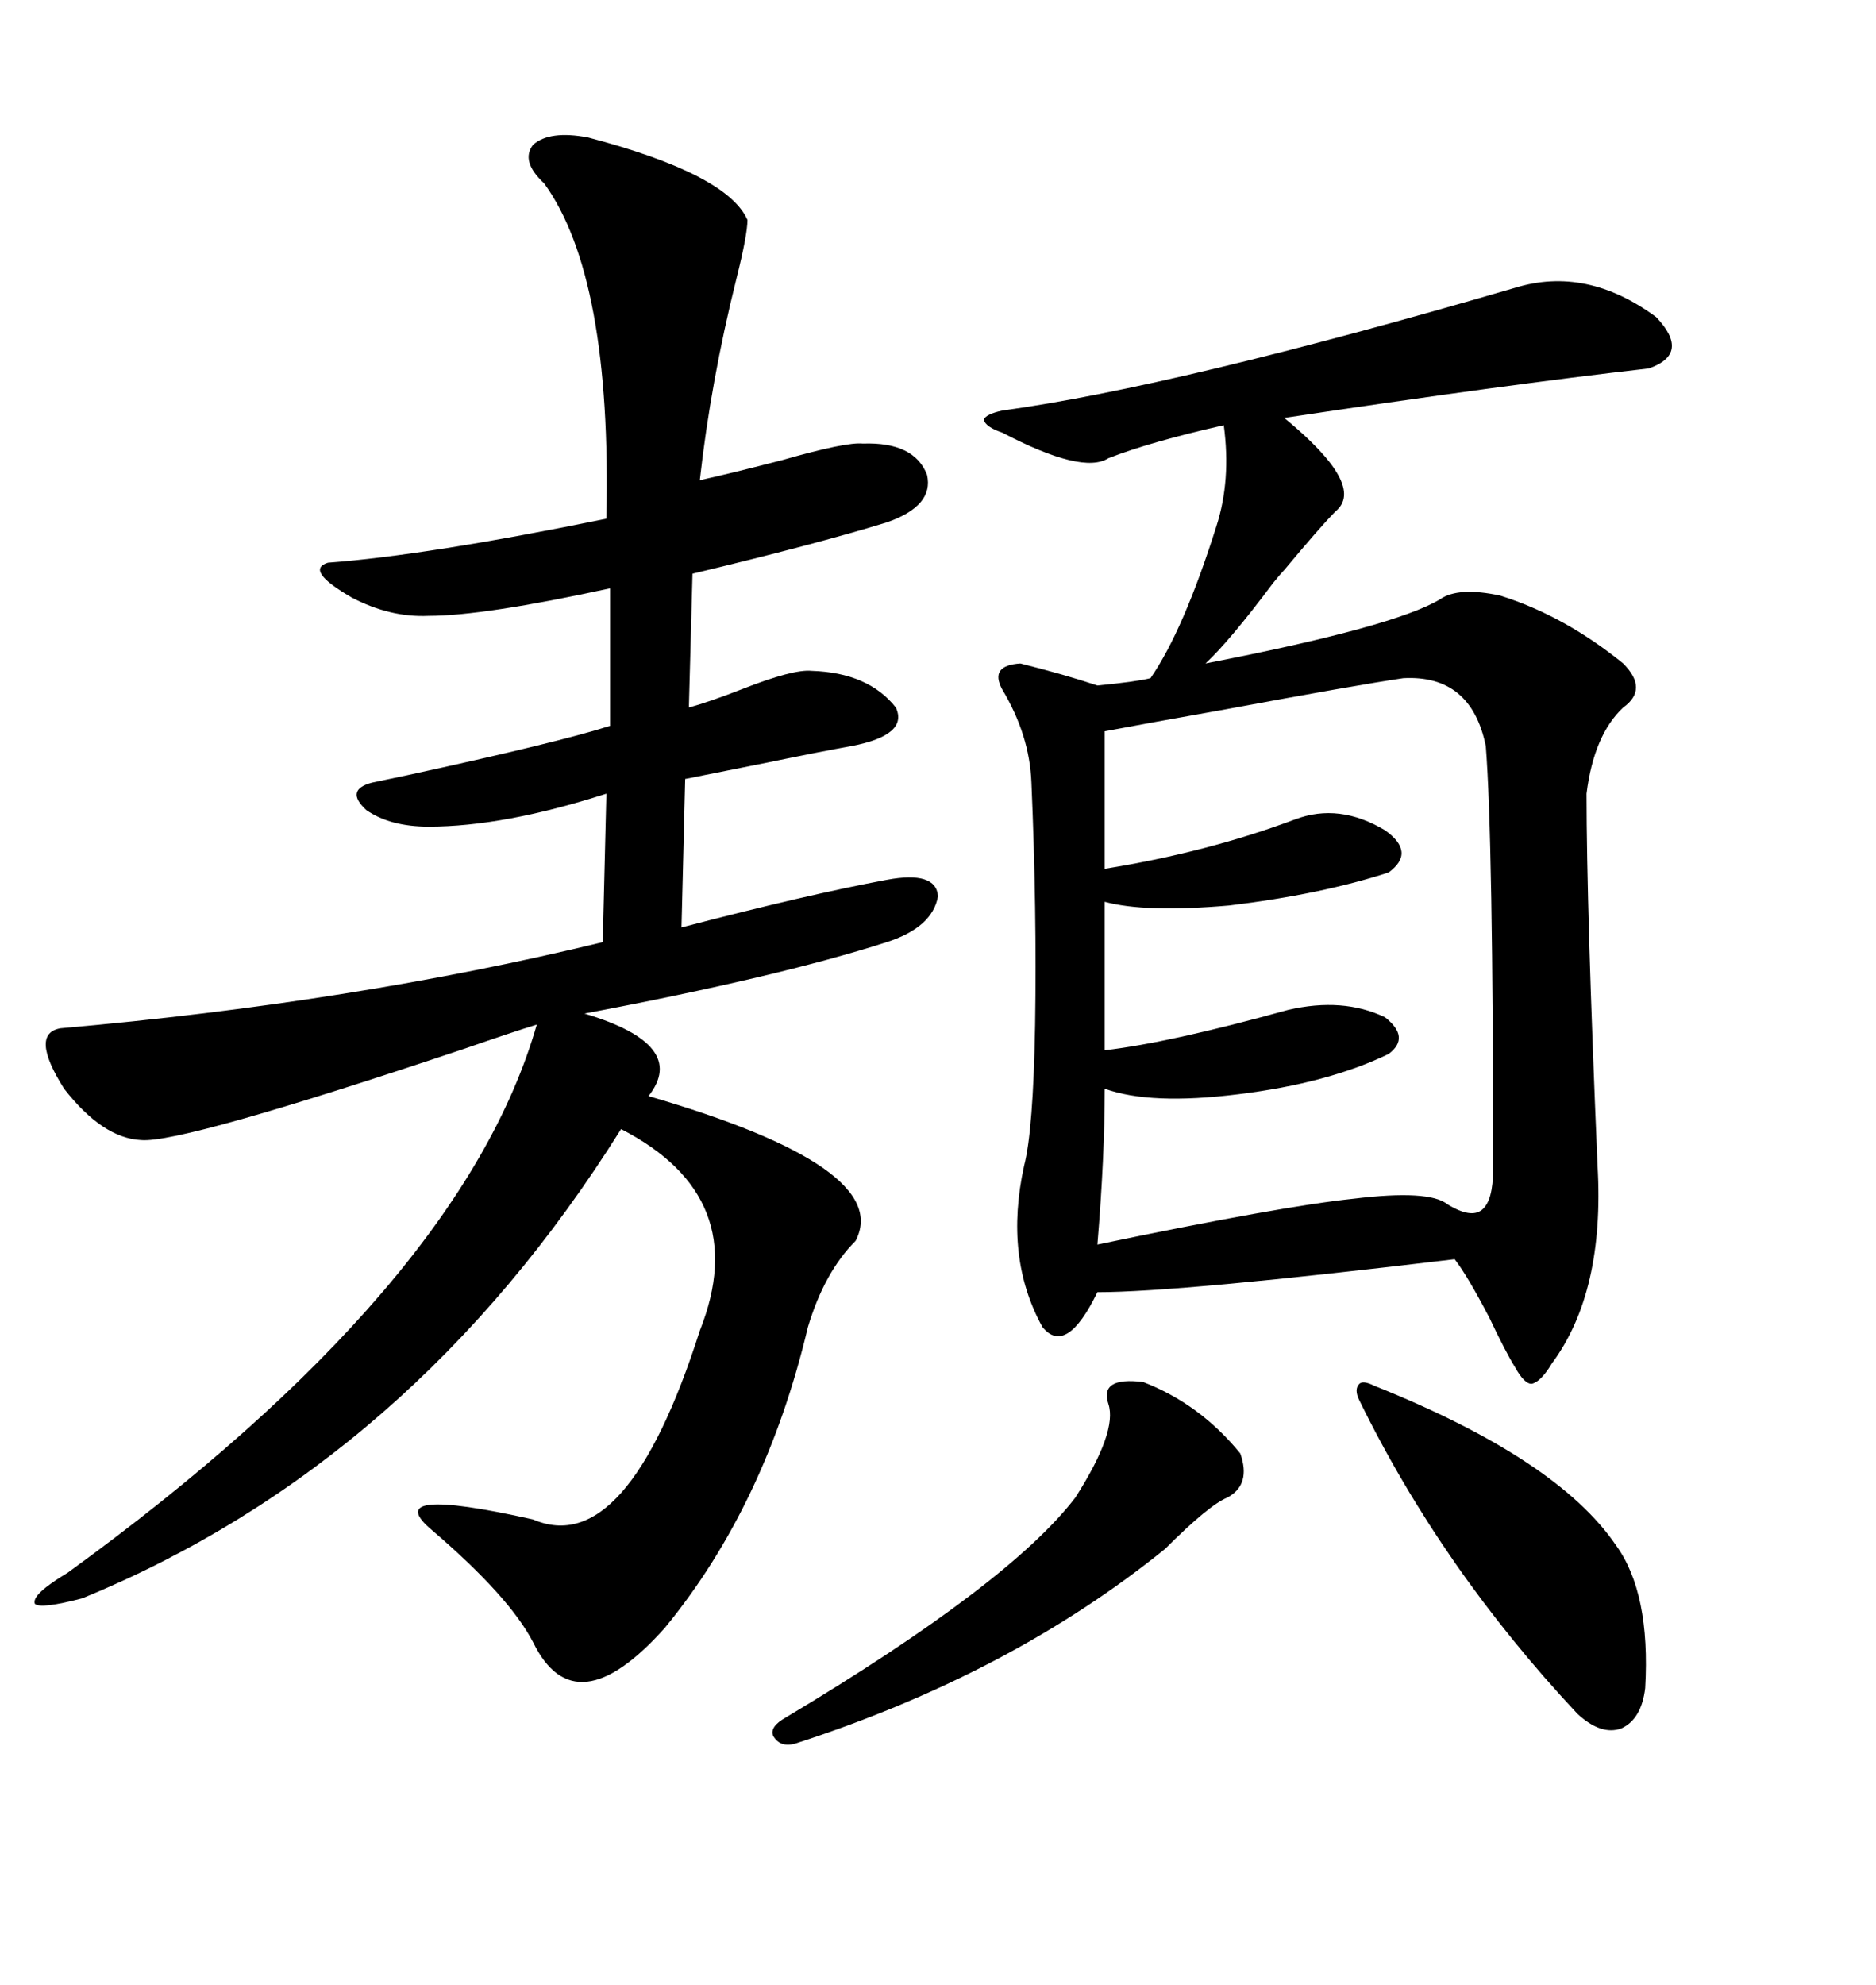 <svg xmlns="http://www.w3.org/2000/svg" xmlns:xlink="http://www.w3.org/1999/xlink" width="300" height="317.285"><path d="M242.29 46.00L242.29 46.00Q253.71 42.48 264.84 50.68L264.84 50.68Q270.41 56.54 263.67 58.89L263.67 58.89Q240.53 61.52 205.37 66.80L205.37 66.80Q218.55 77.64 213.57 81.74L213.57 81.74Q211.23 84.08 205.37 91.11L205.37 91.11Q204.79 91.70 203.61 93.16L203.61 93.16Q196.58 102.54 192.77 106.05L192.77 106.05Q222.95 100.20 230.27 95.80L230.27 95.80Q233.20 93.75 239.94 95.21L239.94 95.21Q250.20 98.44 259.57 106.05L259.57 106.05Q263.67 110.16 259.57 113.09L259.57 113.09Q254.88 117.48 253.71 126.86L253.71 126.86Q253.71 145.02 255.47 186.33L255.47 186.33Q256.64 206.54 248.14 217.97L248.14 217.97Q246.39 220.90 244.92 221.19L244.92 221.19Q243.75 221.19 242.29 218.55L242.29 218.55Q240.82 216.21 238.18 210.64L238.18 210.64Q234.67 203.91 232.62 201.27L232.62 201.27Q188.67 206.54 175.49 206.54L175.49 206.54Q170.51 216.80 166.70 212.11L166.70 212.11Q160.55 200.98 163.77 186.33L163.77 186.33Q165.23 180.76 165.53 163.77L165.53 163.77Q165.82 145.61 164.94 125.10L164.94 125.10Q164.65 117.48 160.25 110.16L160.25 110.16Q158.20 106.35 163.18 106.05L163.18 106.05Q170.21 107.81 175.49 109.57L175.49 109.57Q181.64 108.98 183.98 108.40L183.98 108.40Q189.26 100.78 194.53 84.08L194.53 84.08Q196.88 76.76 195.70 67.97L195.70 67.97Q183.98 70.61 177.25 73.24L177.25 73.24Q173.14 75.88 160.25 69.14L160.25 69.14Q157.62 68.26 157.32 67.09L157.32 67.09Q157.62 66.21 160.25 65.63L160.25 65.63Q188.09 61.82 242.29 46.00ZM94.04 21.97L94.04 21.97Q116.31 27.83 119.53 35.16L119.53 35.16Q119.53 37.50 117.77 44.53L117.77 44.53Q113.67 60.94 111.91 76.76L111.91 76.76Q117.19 75.59 125.10 73.54L125.10 73.54Q135.35 70.61 137.99 70.90L137.99 70.90Q146.19 70.61 148.24 75.88L148.24 75.88Q149.41 80.86 141.80 83.50L141.80 83.50Q130.37 87.01 110.74 91.70L110.74 91.70L110.16 113.09Q113.38 112.21 118.65 110.16L118.65 110.16Q126.86 106.93 129.79 107.23L129.79 107.23Q138.87 107.52 143.26 113.09L143.26 113.09Q145.31 117.48 136.23 119.24L136.23 119.24Q131.25 120.12 122.75 121.88L122.75 121.88Q112.50 123.93 109.57 124.51L109.57 124.51L108.98 148.24Q129.20 142.97 141.80 140.63L141.80 140.63Q149.71 139.16 150 143.26L150 143.26Q149.12 148.24 141.80 150.59L141.80 150.59Q124.51 156.15 93.46 162.01L93.46 162.01Q110.16 166.99 103.71 175.20L103.71 175.20Q142.97 186.62 136.82 198.34L136.82 198.34Q131.84 203.32 129.20 212.11L129.20 212.11Q122.46 240.53 106.35 260.16L106.35 260.16Q91.99 276.27 85.25 262.50L85.25 262.50Q81.45 255.18 69.14 244.63L69.14 244.63Q60.35 237.30 85.25 242.87L85.25 242.87Q100.20 249.32 111.91 212.70L111.91 212.70Q120.41 191.31 99.32 180.47L99.32 180.47Q65.92 233.79 13.18 255.47L13.18 255.47Q6.45 257.23 5.57 256.35L5.57 256.35Q4.98 254.88 10.84 251.37L10.84 251.37Q73.83 205.66 85.84 163.77L85.84 163.77Q82.03 164.94 74.41 167.58L74.41 167.58Q29.00 182.81 22.56 182.23L22.56 182.23Q16.41 181.93 10.25 174.02L10.25 174.02Q4.69 165.23 9.67 164.36L9.67 164.36Q56.54 160.25 96.39 150.59L96.39 150.59L96.97 126.86Q80.57 132.13 68.55 132.13L68.55 132.13Q62.40 132.13 58.59 129.49L58.59 129.49Q55.08 126.27 59.47 125.10L59.47 125.10Q60.94 124.80 65.04 123.93L65.04 123.93Q89.36 118.65 97.56 116.02L97.56 116.02L97.56 94.04Q77.34 98.44 68.55 98.44L68.55 98.44Q62.40 98.73 56.25 95.51L56.25 95.51Q48.63 91.11 52.44 89.94L52.44 89.94Q68.26 88.77 96.97 82.91L96.97 82.91Q97.85 44.24 87.01 29.30L87.01 29.30Q83.20 25.78 85.25 23.14L85.25 23.14Q87.89 20.80 94.04 21.97ZM224.41 108.40L224.41 108.40Q216.50 109.57 196.00 113.38L196.00 113.38Q182.81 115.72 176.66 116.89L176.66 116.89L176.66 138.87Q193.07 136.23 207.13 130.96L207.13 130.96Q214.16 128.32 221.48 132.71L221.48 132.71Q226.46 136.23 222.07 139.45L222.07 139.45Q211.23 142.97 196.58 144.73L196.58 144.73Q183.11 145.90 176.66 144.14L176.66 144.14L176.66 167.87Q186.91 166.70 205.96 161.43L205.96 161.43Q214.75 159.38 221.48 162.60L221.48 162.60Q225.59 165.82 222.07 168.46L222.07 168.46Q212.40 173.14 198.05 174.90L198.05 174.90Q183.98 176.66 176.66 174.02L176.66 174.02Q176.66 184.86 175.49 198.93L175.49 198.93Q205.08 192.77 216.50 191.60L216.50 191.60Q228.52 190.14 231.45 192.48L231.45 192.48Q235.25 194.82 237.01 193.36L237.01 193.36Q238.77 191.89 238.77 186.91L238.77 186.91Q238.77 134.18 237.60 119.24L237.60 119.24Q235.25 107.81 224.41 108.40ZM219.73 221.48L219.73 221.48Q249.02 233.20 258.40 246.97L258.40 246.97Q263.96 254.59 263.09 269.82L263.09 269.82Q262.50 274.80 259.28 276.27L259.28 276.27Q256.05 277.44 252.25 273.93L252.25 273.93Q230.57 250.78 217.38 223.83L217.38 223.83Q216.50 222.07 217.38 221.19L217.38 221.19Q217.97 220.61 219.73 221.48ZM182.81 220.90L182.81 220.90Q191.89 224.41 198.34 232.32L198.34 232.32Q200.10 237.30 196.29 239.36L196.29 239.36Q193.36 240.53 186.33 247.56L186.33 247.56Q161.72 267.48 127.44 278.61L127.44 278.61Q124.80 279.49 123.63 277.44L123.63 277.44Q123.05 275.98 125.68 274.51L125.68 274.51Q161.43 253.13 171.97 239.36L171.97 239.36Q178.71 228.81 177.25 224.41L177.25 224.41Q175.78 220.02 182.81 220.90Z"/></svg>